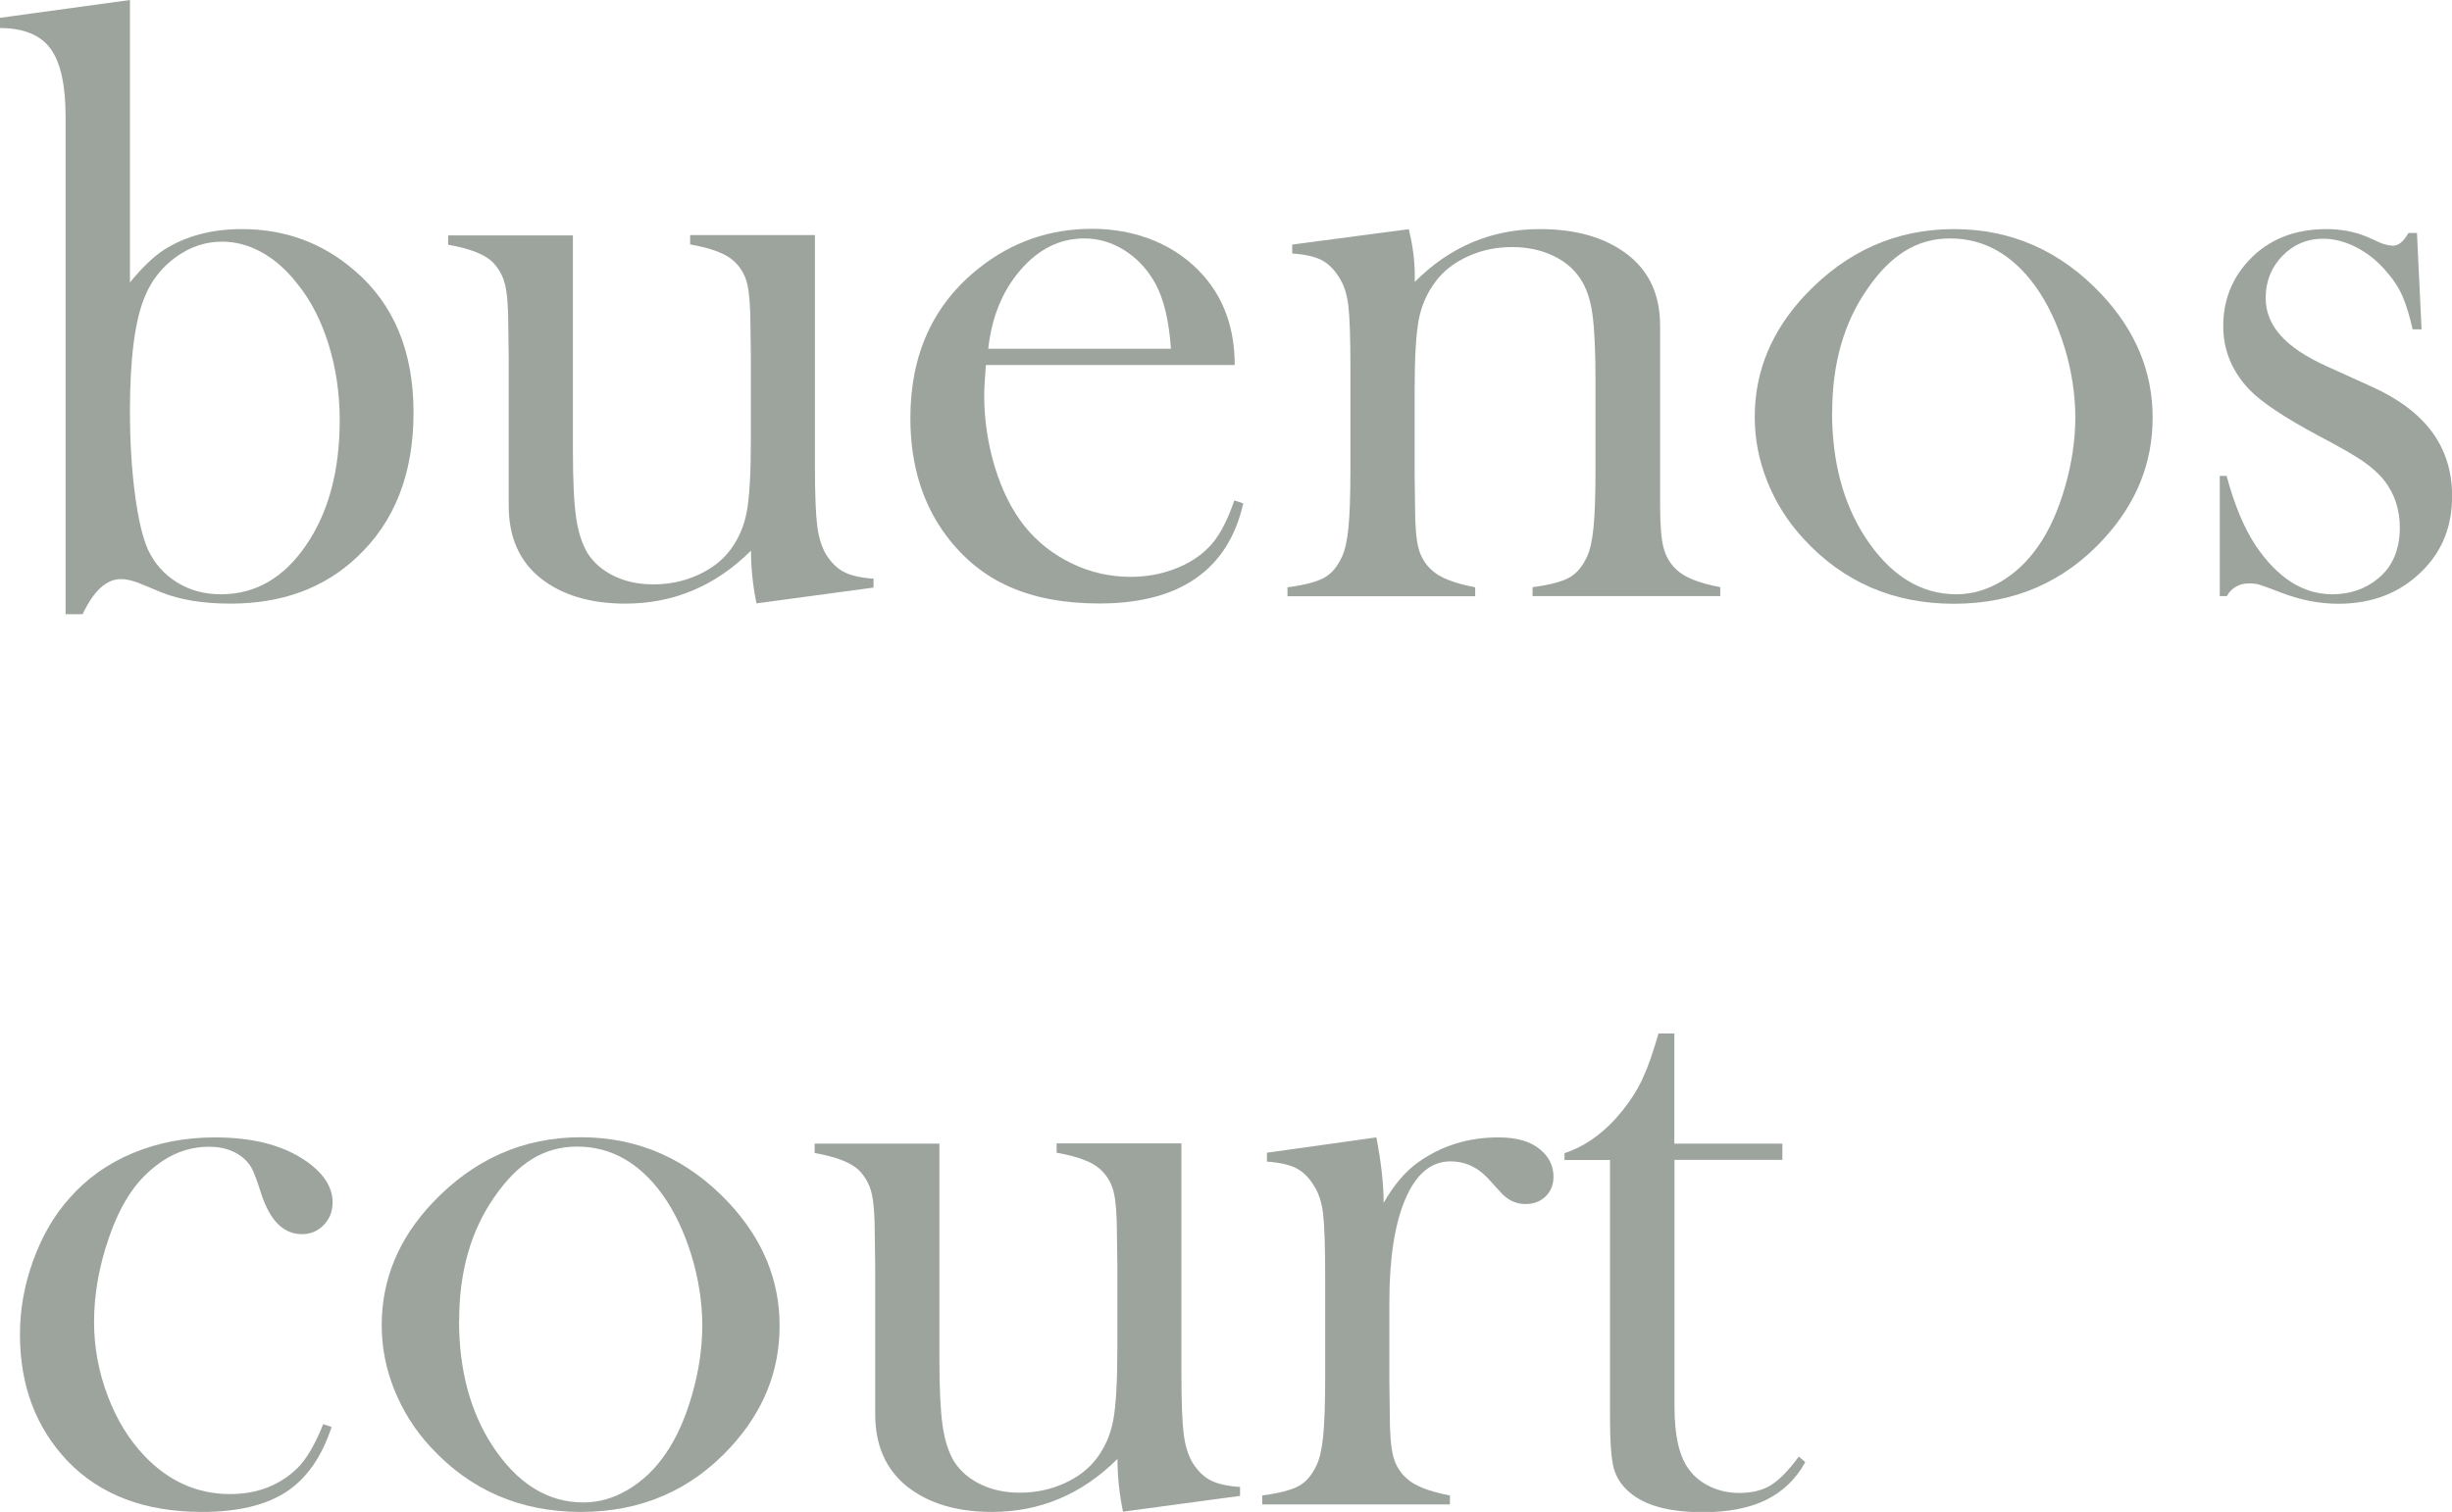 <svg width="334" height="206" viewBox="0 0 334 206" fill="none" xmlns="http://www.w3.org/2000/svg">
<g clip-path="url(#clip0_613_995)">
<path d="M17.699 38.491C19.315 36.496 20.855 35.014 22.319 34.045C25.285 32.164 28.821 31.214 32.946 31.214C38.801 31.214 43.896 33.076 48.25 36.819C53.63 41.398 56.329 47.857 56.329 56.216C56.329 64.576 53.744 71.149 48.573 75.956C44.105 80.154 38.383 82.244 31.387 82.244C27.718 82.244 24.619 81.75 22.072 80.743L18.84 79.413C17.947 79.072 17.167 78.9 16.464 78.9C14.506 78.9 12.757 80.496 11.255 83.688H8.935V15.902C8.935 11.589 8.251 8.492 6.882 6.63C5.514 4.769 3.213 3.819 -0.038 3.819V2.432L17.699 0V38.491ZM17.699 55.969C17.699 60.092 17.928 63.873 18.384 67.349C18.84 70.807 19.448 73.334 20.171 74.911C21.045 76.792 22.376 78.273 24.125 79.356C25.874 80.439 27.851 80.971 30.095 80.971C34.771 80.971 38.649 78.749 41.691 74.284C44.752 69.819 46.273 64.139 46.273 57.261C46.273 53.652 45.778 50.213 44.771 46.964C43.763 43.715 42.356 40.942 40.512 38.681C39.048 36.8 37.433 35.356 35.665 34.387C33.897 33.399 32.091 32.924 30.247 32.924C28.022 32.924 25.95 33.608 24.03 34.976C22.11 36.344 20.684 38.13 19.772 40.315C18.384 43.544 17.699 48.788 17.699 56.026V55.969Z" fill="#9DA49E"/>
<path d="M103.057 82.244C102.563 79.888 102.297 77.495 102.297 75.025C97.468 79.831 91.765 82.244 85.187 82.244C80.358 82.244 76.499 81.066 73.572 78.729C70.72 76.412 69.294 73.144 69.294 68.907V48.826L69.237 44.437C69.237 41.815 69.085 39.916 68.781 38.719C68.477 37.522 67.887 36.496 67.051 35.66C65.929 34.615 63.933 33.855 61.044 33.342V32.069H78.039V61.365C78.039 65.487 78.191 68.546 78.476 70.522C78.761 72.498 79.294 74.132 80.054 75.405C80.91 76.716 82.107 77.742 83.685 78.501C85.263 79.261 87.031 79.622 88.989 79.622C91.138 79.622 93.172 79.204 95.054 78.349C96.936 77.495 98.419 76.355 99.502 74.892C100.624 73.391 101.365 71.662 101.726 69.705C102.088 67.748 102.278 64.5 102.278 59.997V48.674L102.221 44.399C102.221 41.777 102.069 39.878 101.784 38.681C101.498 37.484 100.909 36.458 100.016 35.622C98.932 34.577 96.936 33.817 94.008 33.304V32.031H111.004V63.379C111.004 67.349 111.118 70.123 111.327 71.719C111.536 73.315 111.954 74.607 112.563 75.614C113.266 76.697 114.064 77.475 114.996 77.951C115.928 78.425 117.258 78.729 118.988 78.843V80.059L103.076 82.206L103.057 82.244Z" fill="#9DA49E"/>
<path d="M134.292 49.757C134.14 51.638 134.064 53.005 134.064 53.86C134.064 57.204 134.558 60.491 135.528 63.683C136.516 66.874 137.847 69.534 139.539 71.662C141.269 73.828 143.417 75.519 145.965 76.754C148.512 77.988 151.193 78.596 154.006 78.596C156.078 78.596 158.056 78.254 159.919 77.551C161.782 76.868 163.322 75.899 164.557 74.664C165.945 73.315 167.124 71.149 168.131 68.185L169.348 68.584C168.34 73.087 166.192 76.487 162.903 78.786C159.614 81.085 155.223 82.225 149.748 82.225C145.014 82.225 140.946 81.465 137.543 79.964C134.14 78.463 131.269 76.146 128.931 73.03C125.661 68.679 124.007 63.322 124.007 56.957C124.007 48.294 127.106 41.492 133.323 36.553C137.828 32.962 142.98 31.176 148.759 31.176C151.839 31.176 154.691 31.727 157.314 32.829C159.938 33.931 162.143 35.527 163.968 37.598C166.782 40.828 168.188 44.874 168.188 49.738H134.292V49.757ZM159.5 47.515C159.234 43.658 158.512 40.694 157.371 38.624C156.326 36.743 154.957 35.242 153.227 34.14C151.497 33.038 149.653 32.487 147.695 32.487C144.387 32.487 141.497 33.912 139.026 36.762C136.554 39.612 135.091 43.202 134.615 47.515H159.481H159.5Z" fill="#9DA49E"/>
<path d="M191.894 31.214C192.446 33.456 192.712 35.546 192.712 37.484V38.415C197.484 33.608 203.187 31.214 209.764 31.214C214.707 31.214 218.681 32.373 221.684 34.672C224.65 36.952 226.133 40.182 226.133 44.38V68.85C226.133 71.472 226.285 73.372 226.589 74.588C226.893 75.804 227.502 76.811 228.376 77.627C229.46 78.672 231.437 79.451 234.326 80.002V81.218H208.757V80.002C211.076 79.698 212.73 79.261 213.738 78.71C214.745 78.159 215.544 77.21 216.171 75.861C216.589 74.968 216.894 73.638 217.065 71.852C217.236 70.066 217.331 67.501 217.331 64.139V51.904C217.331 47.705 217.179 44.627 216.894 42.67C216.608 40.714 216.057 39.137 215.24 37.94C214.346 36.591 213.091 35.546 211.437 34.786C209.783 34.026 207.958 33.665 205.962 33.665C203.814 33.665 201.799 34.083 199.936 34.938C198.073 35.793 196.59 36.933 195.525 38.396C194.366 39.935 193.605 41.682 193.244 43.62C192.883 45.558 192.693 48.788 192.693 53.291V64.614L192.75 68.888C192.75 71.51 192.902 73.429 193.206 74.626C193.51 75.842 194.119 76.849 194.993 77.647C196.077 78.691 198.054 79.47 200.943 80.021V81.237H175.374V80.021C177.693 79.717 179.347 79.28 180.355 78.729C181.362 78.178 182.161 77.229 182.788 75.88C183.206 75.006 183.511 73.657 183.682 71.89C183.853 70.123 183.948 67.539 183.948 64.158V49.947C183.948 45.995 183.853 43.221 183.663 41.645C183.473 40.049 183.054 38.757 182.389 37.769C181.724 36.686 180.944 35.926 180.013 35.432C179.081 34.957 177.75 34.653 176.02 34.539V33.323L191.856 31.233L191.894 31.214Z" fill="#9DA49E"/>
<path d="M239.022 56.824C239.022 50.574 241.342 45.007 245.961 40.125C251.589 34.197 258.318 31.214 266.151 31.214C273.983 31.214 280.694 34.178 286.283 40.125C290.903 45.064 293.222 50.65 293.222 56.881C293.222 63.113 291.017 68.527 286.625 73.353C281.226 79.28 274.401 82.263 266.151 82.263C257.9 82.263 251.056 79.299 245.619 73.353C243.49 71.035 241.874 68.451 240.733 65.602C239.593 62.752 239.022 59.826 239.022 56.824ZM249.554 56.159C249.554 62.866 251.056 68.527 254.06 73.182C257.444 78.368 261.588 80.971 266.493 80.971C268.584 80.971 270.599 80.401 272.557 79.242C274.516 78.084 276.227 76.469 277.652 74.398C279.154 72.251 280.371 69.534 281.302 66.285C282.234 63.037 282.69 59.883 282.69 56.843C282.69 53.803 282.196 50.498 281.207 47.287C280.219 44.076 278.907 41.322 277.253 39.004C274.097 34.653 270.219 32.487 265.638 32.487C261.056 32.487 257.52 34.786 254.364 39.365C251.17 43.943 249.573 49.548 249.573 56.159H249.554Z" fill="#9DA49E"/>
<path d="M302.366 81.199V64.842H303.298C304.381 68.85 305.712 72.042 307.328 74.436C310.294 78.786 313.754 80.971 317.708 80.971C320.122 80.971 322.232 80.249 324 78.767C325.921 77.153 326.89 74.854 326.89 71.89C326.89 69.458 326.206 67.349 324.818 65.525C324.057 64.557 323.069 63.683 321.909 62.866C320.731 62.049 318.772 60.928 315.997 59.465C311.149 56.881 307.917 54.715 306.301 52.987C304.001 50.517 302.841 47.667 302.841 44.437C302.841 40.961 304.001 37.978 306.32 35.489C308.982 32.639 312.518 31.214 316.909 31.214C318.868 31.214 320.712 31.556 322.404 32.259L324.362 33.133C324.97 33.361 325.521 33.475 325.978 33.475C326.719 33.475 327.403 32.905 328.069 31.746H329.228L329.856 44.874H328.639C328.221 43.031 327.765 41.55 327.289 40.429C326.814 39.308 326.13 38.225 325.236 37.199C324.038 35.736 322.67 34.596 321.092 33.76C319.514 32.924 317.955 32.525 316.415 32.525C314.267 32.525 312.423 33.304 310.902 34.862C309.381 36.42 308.621 38.339 308.621 40.619C308.621 42.499 309.305 44.209 310.674 45.729C312.043 47.249 314.153 48.655 316.985 49.928L323.107 52.702C326.757 54.354 329.495 56.425 331.301 58.876C333.107 61.346 334.019 64.253 334.019 67.596C334.019 71.643 332.707 74.987 330.084 77.647C327.08 80.724 323.221 82.263 318.525 82.263C315.978 82.263 313.392 81.769 310.769 80.762C309.077 80.116 308.05 79.736 307.708 79.641C307.366 79.546 306.91 79.489 306.377 79.489C305.028 79.489 304.001 80.059 303.317 81.218H302.385L302.366 81.199Z" fill="#9DA49E"/>
<path d="M44.01 194.031L45.17 194.43C43.82 198.515 41.767 201.459 38.972 203.283C36.197 205.088 32.376 206 27.528 206C19.733 206 13.631 203.682 9.201 199.066C4.886 194.525 2.719 188.768 2.719 181.834C2.719 178.452 3.308 175.09 4.506 171.784C5.703 168.478 7.338 165.628 9.43 163.292C11.787 160.594 14.658 158.542 18.079 157.117C21.482 155.692 25.227 154.97 29.277 154.97C34.866 154.97 39.238 156.224 42.413 158.732C44.333 160.271 45.303 161.962 45.303 163.823C45.303 165.058 44.904 166.084 44.086 166.92C43.269 167.756 42.299 168.155 41.139 168.155C38.63 168.155 36.786 166.331 35.588 162.665C35.056 160.974 34.619 159.815 34.296 159.188C33.972 158.58 33.497 158.029 32.889 157.573C31.691 156.68 30.227 156.243 28.497 156.243C26.235 156.243 24.125 156.87 22.205 158.143C20.513 159.264 19.087 160.651 17.908 162.342C16.73 164.013 15.703 166.122 14.829 168.668C13.479 172.563 12.813 176.381 12.813 180.105C12.813 183.525 13.422 186.888 14.658 190.155C15.893 193.423 17.566 196.159 19.676 198.363C22.984 201.839 26.881 203.568 31.33 203.568C35.018 203.568 38.079 202.39 40.512 200.035C41.748 198.8 42.926 196.805 44.029 194.031H44.01Z" fill="#9DA49E"/>
<path d="M51.995 180.561C51.995 174.311 54.314 168.744 58.934 163.861C64.561 157.934 71.29 154.951 79.123 154.951C86.955 154.951 93.666 157.915 99.255 163.861C103.875 168.801 106.194 174.387 106.194 180.618C106.194 186.85 103.989 192.264 99.598 197.09C94.198 203.017 87.374 206 79.123 206C70.872 206 64.028 203.036 58.591 197.09C56.462 194.772 54.846 192.188 53.706 189.338C52.565 186.489 51.995 183.563 51.995 180.561ZM62.527 179.896C62.527 186.603 64.028 192.264 67.032 196.919C70.416 202.105 74.56 204.708 79.465 204.708C81.556 204.708 83.572 204.138 85.53 202.979C87.488 201.82 89.199 200.205 90.624 198.135C92.126 195.988 93.343 193.271 94.275 190.022C95.206 186.774 95.662 183.62 95.662 180.58C95.662 177.54 95.168 174.235 94.18 171.024C93.191 167.813 91.879 165.058 90.225 162.741C87.07 158.39 83.191 156.224 78.61 156.224C74.028 156.224 70.492 158.523 67.336 163.102C64.142 167.68 62.546 173.285 62.546 179.896H62.527Z" fill="#9DA49E"/>
<path d="M152.98 206C152.485 203.644 152.219 201.25 152.219 198.781C147.39 203.587 141.687 206 135.109 206C130.281 206 126.422 204.822 123.494 202.485C120.642 200.167 119.216 196.9 119.216 192.663V172.582L119.159 168.193C119.159 165.571 119.007 163.671 118.703 162.475C118.399 161.278 117.81 160.252 116.973 159.416C115.852 158.371 113.855 157.611 110.966 157.098V155.825H127.961V185.121C127.961 189.243 128.114 192.302 128.399 194.278C128.684 196.254 129.216 197.888 129.977 199.161C130.832 200.471 132.03 201.497 133.608 202.257C135.186 203.017 136.954 203.378 138.912 203.378C141.06 203.378 143.094 202.96 144.976 202.105C146.858 201.25 148.341 200.11 149.425 198.648C150.546 197.147 151.288 195.418 151.649 193.461C152.01 191.504 152.2 188.255 152.2 183.753V172.43L152.143 168.155C152.143 165.533 151.991 163.633 151.706 162.437C151.421 161.24 150.831 160.214 149.938 159.378C148.854 158.333 146.858 157.573 143.93 157.06V155.787H160.926V187.135C160.926 191.105 161.04 193.879 161.249 195.475C161.458 197.071 161.877 198.363 162.485 199.37C163.188 200.452 163.987 201.231 164.918 201.706C165.85 202.181 167.181 202.485 168.911 202.599V203.815L152.999 205.962L152.98 206Z" fill="#9DA49E"/>
<path d="M188.491 163.861C189.879 161.43 191.438 159.606 193.168 158.371C196.362 156.091 200.012 154.97 204.099 154.97C206.609 154.97 208.51 155.521 209.822 156.642C211.019 157.649 211.609 158.865 211.609 160.347C211.609 161.43 211.247 162.304 210.544 163.007C209.822 163.71 208.909 164.051 207.806 164.051C206.495 164.051 205.354 163.52 204.403 162.437L202.616 160.48C201.191 158.979 199.518 158.238 197.579 158.238C194.955 158.238 192.921 159.929 191.457 163.311C189.993 166.692 189.252 171.404 189.252 177.445V188.236L189.309 192.625C189.309 195.247 189.461 197.166 189.765 198.363C190.069 199.579 190.678 200.585 191.552 201.383C192.636 202.428 194.613 203.207 197.503 203.758V204.974H171.933V203.758C174.252 203.454 175.906 203.017 176.914 202.466C177.921 201.915 178.72 200.965 179.347 199.617C179.766 198.743 180.07 197.394 180.241 195.627C180.412 193.86 180.507 191.276 180.507 187.895V173.684C180.507 169.732 180.412 166.958 180.222 165.381C180.032 163.785 179.613 162.494 178.948 161.506C178.283 160.423 177.503 159.663 176.572 159.169C175.64 158.694 174.309 158.39 172.579 158.276V157.06L187.484 154.97C188.149 158.428 188.472 161.392 188.472 163.861H188.491Z" fill="#9DA49E"/>
<path d="M228.091 155.825H242.786V158.029H228.091V191.675C228.091 195.722 228.775 198.61 230.163 200.338C230.885 201.307 231.855 202.048 233.053 202.599C234.25 203.15 235.524 203.416 236.912 203.416C238.642 203.416 240.087 203.055 241.227 202.352C242.368 201.649 243.642 200.338 245.029 198.458L245.904 199.218C244.63 201.535 242.843 203.245 240.562 204.366C238.262 205.487 235.41 206.038 231.969 206.038C227.425 206.038 224.099 205.145 222.026 203.378C220.905 202.447 220.182 201.345 219.821 200.054C219.479 198.762 219.308 196.444 219.308 193.081V158.048H213.11V157.117C215.62 156.3 217.939 154.742 220.049 152.443C221.323 151.019 222.35 149.594 223.129 148.188C223.908 146.782 224.65 144.958 225.334 142.716L225.924 140.816H228.072V155.844L228.091 155.825Z" fill="#9DA49E"/>
</g>
<defs>
<clipPath id="clip0_613_995">
<rect width="334" height="206" fill="white"/>
</clipPath>
</defs>
</svg>
